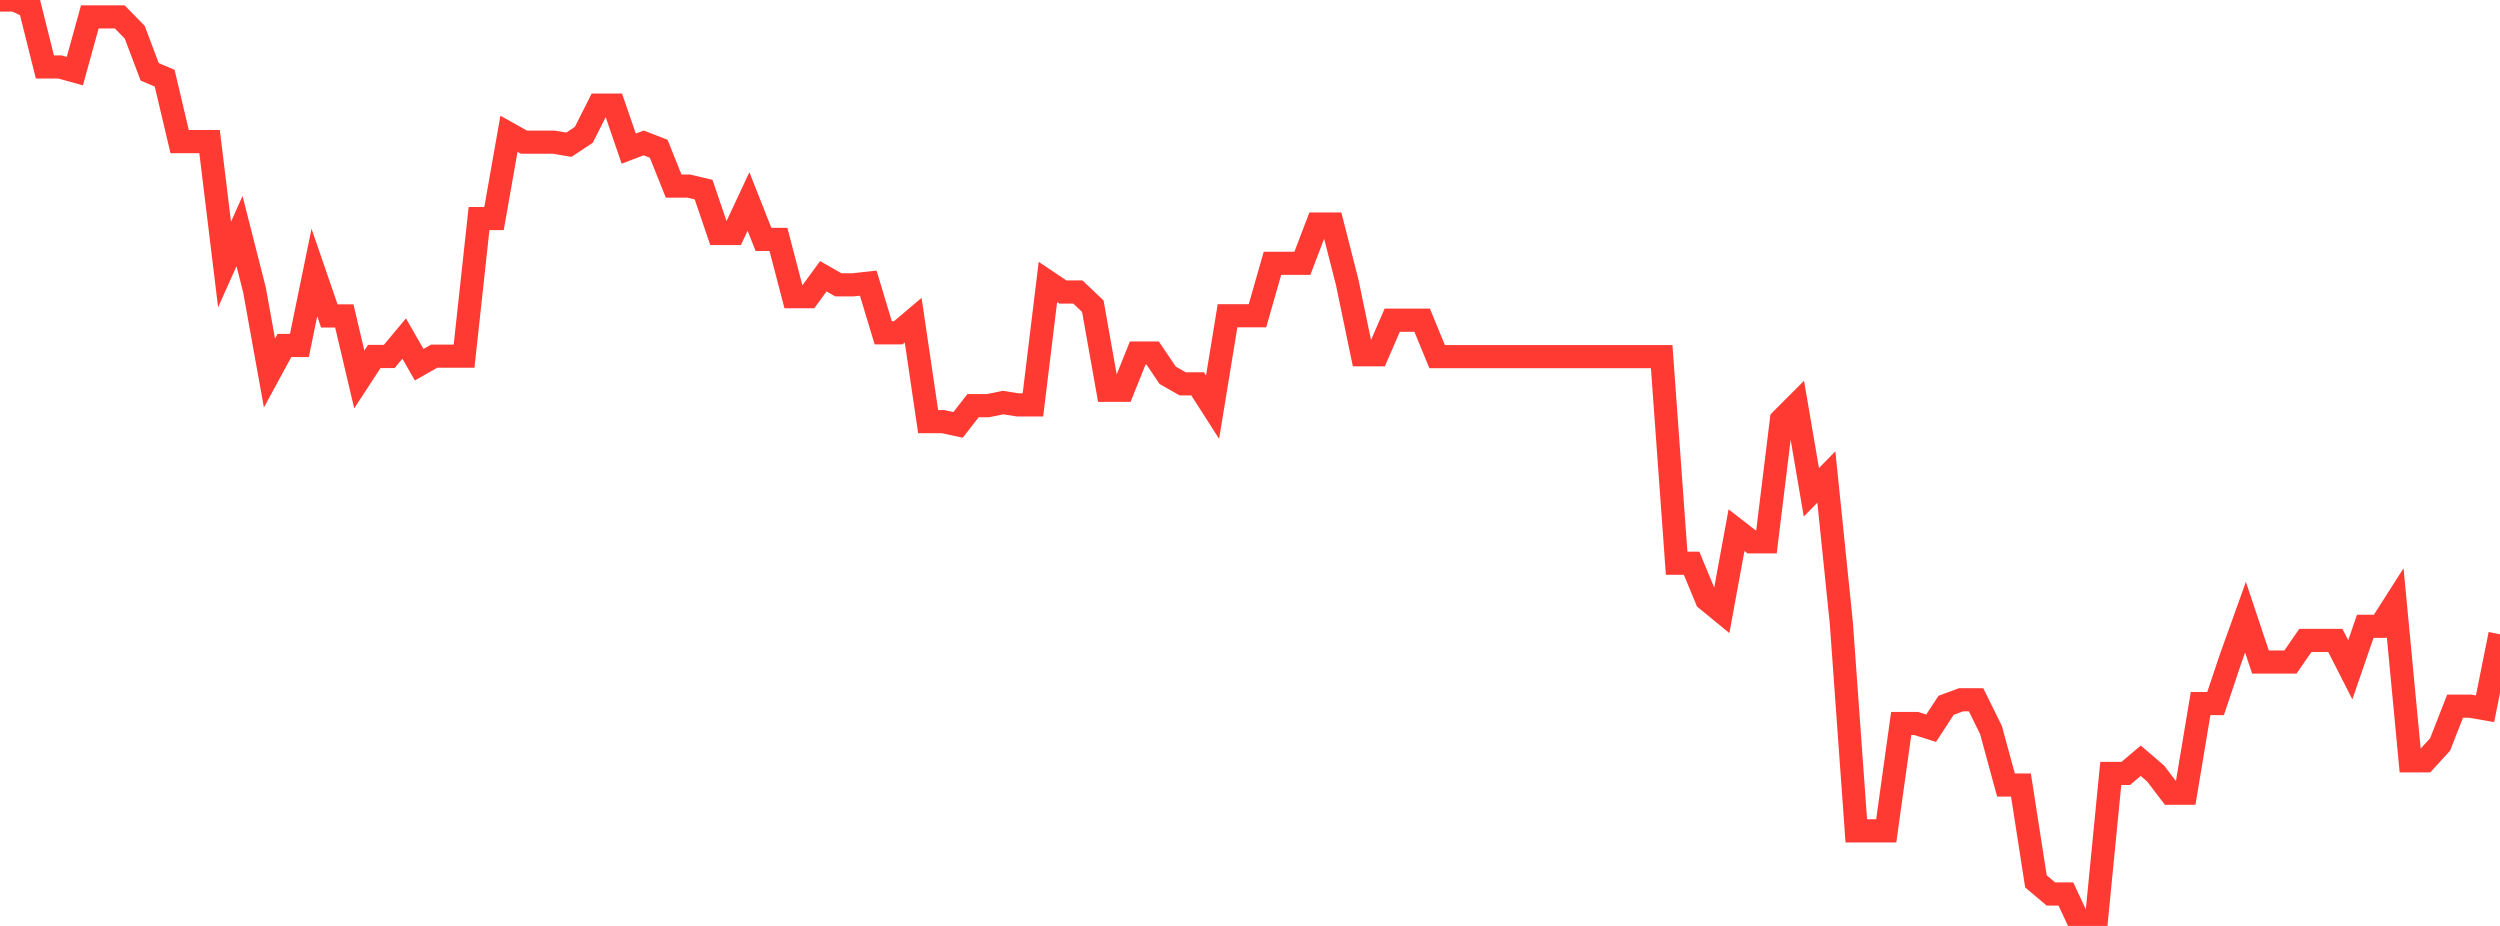 <?xml version="1.0" standalone="no"?>
<!DOCTYPE svg PUBLIC "-//W3C//DTD SVG 1.1//EN" "http://www.w3.org/Graphics/SVG/1.1/DTD/svg11.dtd">

<svg width="135" height="50" viewBox="0 0 135 50" preserveAspectRatio="none" 
  xmlns="http://www.w3.org/2000/svg"
  xmlns:xlink="http://www.w3.org/1999/xlink">


<polyline points="0.0, 0.0 0.808, 4.512560750086201e-14 1.617, 0.385 2.425, 3.617 3.234, 3.617 4.042, 3.84 4.85, 0.912 5.659, 0.912 6.467, 0.912 7.275, 1.74 8.084, 3.88 8.892, 4.222 9.701, 7.646 10.509, 7.646 11.317, 7.646 12.126, 14.286 12.934, 12.478 13.743, 15.659 14.551, 20.144 15.359, 18.655 16.168, 18.655 16.976, 14.715 17.784, 17.06 18.593, 17.06 19.401, 20.489 20.21, 19.249 21.018, 19.249 21.826, 18.282 22.635, 19.694 23.443, 19.234 24.251, 19.234 25.06, 19.234 25.868, 11.803 26.677, 11.803 27.485, 7.224 28.293, 7.678 29.102, 7.678 29.91, 7.678 30.719, 7.814 31.527, 7.28 32.335, 5.677 33.144, 5.677 33.952, 8.025 34.76, 7.718 35.569, 8.032 36.377, 10.048 37.186, 10.048 37.994, 10.239 38.802, 12.607 39.611, 12.607 40.419, 10.878 41.228, 12.928 42.036, 12.928 42.844, 16.021 43.653, 16.021 44.461, 14.918 45.269, 15.38 46.078, 15.38 46.886, 15.29 47.695, 17.973 48.503, 17.973 49.311, 17.288 50.12, 22.769 50.928, 22.769 51.737, 22.943 52.545, 21.906 53.353, 21.906 54.162, 21.739 54.97, 21.865 55.778, 21.865 56.587, 15.225 57.395, 15.768 58.204, 15.768 59.012, 16.535 59.82, 21.076 60.629, 21.076 61.437, 19.065 62.246, 19.065 63.054, 20.266 63.862, 20.726 64.671, 20.726 65.479, 21.987 66.287, 17.052 67.096, 17.052 67.904, 17.052 68.713, 14.217 69.521, 14.217 70.329, 14.217 71.138, 12.097 71.946, 12.097 72.754, 15.265 73.563, 19.158 74.371, 19.158 75.18, 17.291 75.988, 17.291 76.796, 17.291 77.605, 19.257 78.413, 19.257 79.222, 19.257 80.03, 19.257 80.838, 19.257 81.647, 19.257 82.455, 19.257 83.263, 19.257 84.072, 19.257 84.88, 19.257 85.689, 19.257 86.497, 19.257 87.305, 19.257 88.114, 19.257 88.922, 19.257 89.731, 19.257 90.539, 30.416 91.347, 30.416 92.156, 32.37 92.964, 33.032 93.772, 28.629 94.581, 29.258 95.389, 29.258 96.198, 22.668 97.006, 21.859 97.814, 26.583 98.623, 25.759 99.431, 33.629 100.24, 44.867 101.048, 44.867 101.856, 44.867 102.665, 39.068 103.473, 39.068 104.281, 39.325 105.09, 38.086 105.898, 37.786 106.707, 37.786 107.515, 39.425 108.323, 42.391 109.132, 42.391 109.94, 47.593 110.749, 48.276 111.557, 48.276 112.365, 50.0 113.174, 50.0 113.982, 41.765 114.79, 41.765 115.599, 41.081 116.407, 41.773 117.216, 42.835 118.024, 42.835 118.832, 37.993 119.641, 37.993 120.449, 35.582 121.257, 33.33 122.066, 35.751 122.874, 35.751 123.683, 35.751 124.491, 34.583 125.299, 34.583 126.108, 34.583 126.916, 36.17 127.725, 33.82 128.533, 33.82 129.341, 32.554 130.15, 41.084 130.958, 41.084 131.766, 40.201 132.575, 38.133 133.383, 38.133 134.192, 38.274 135.0, 34.251" fill="none" stroke="#ff3a33" stroke-width="1.25"/>

</svg>